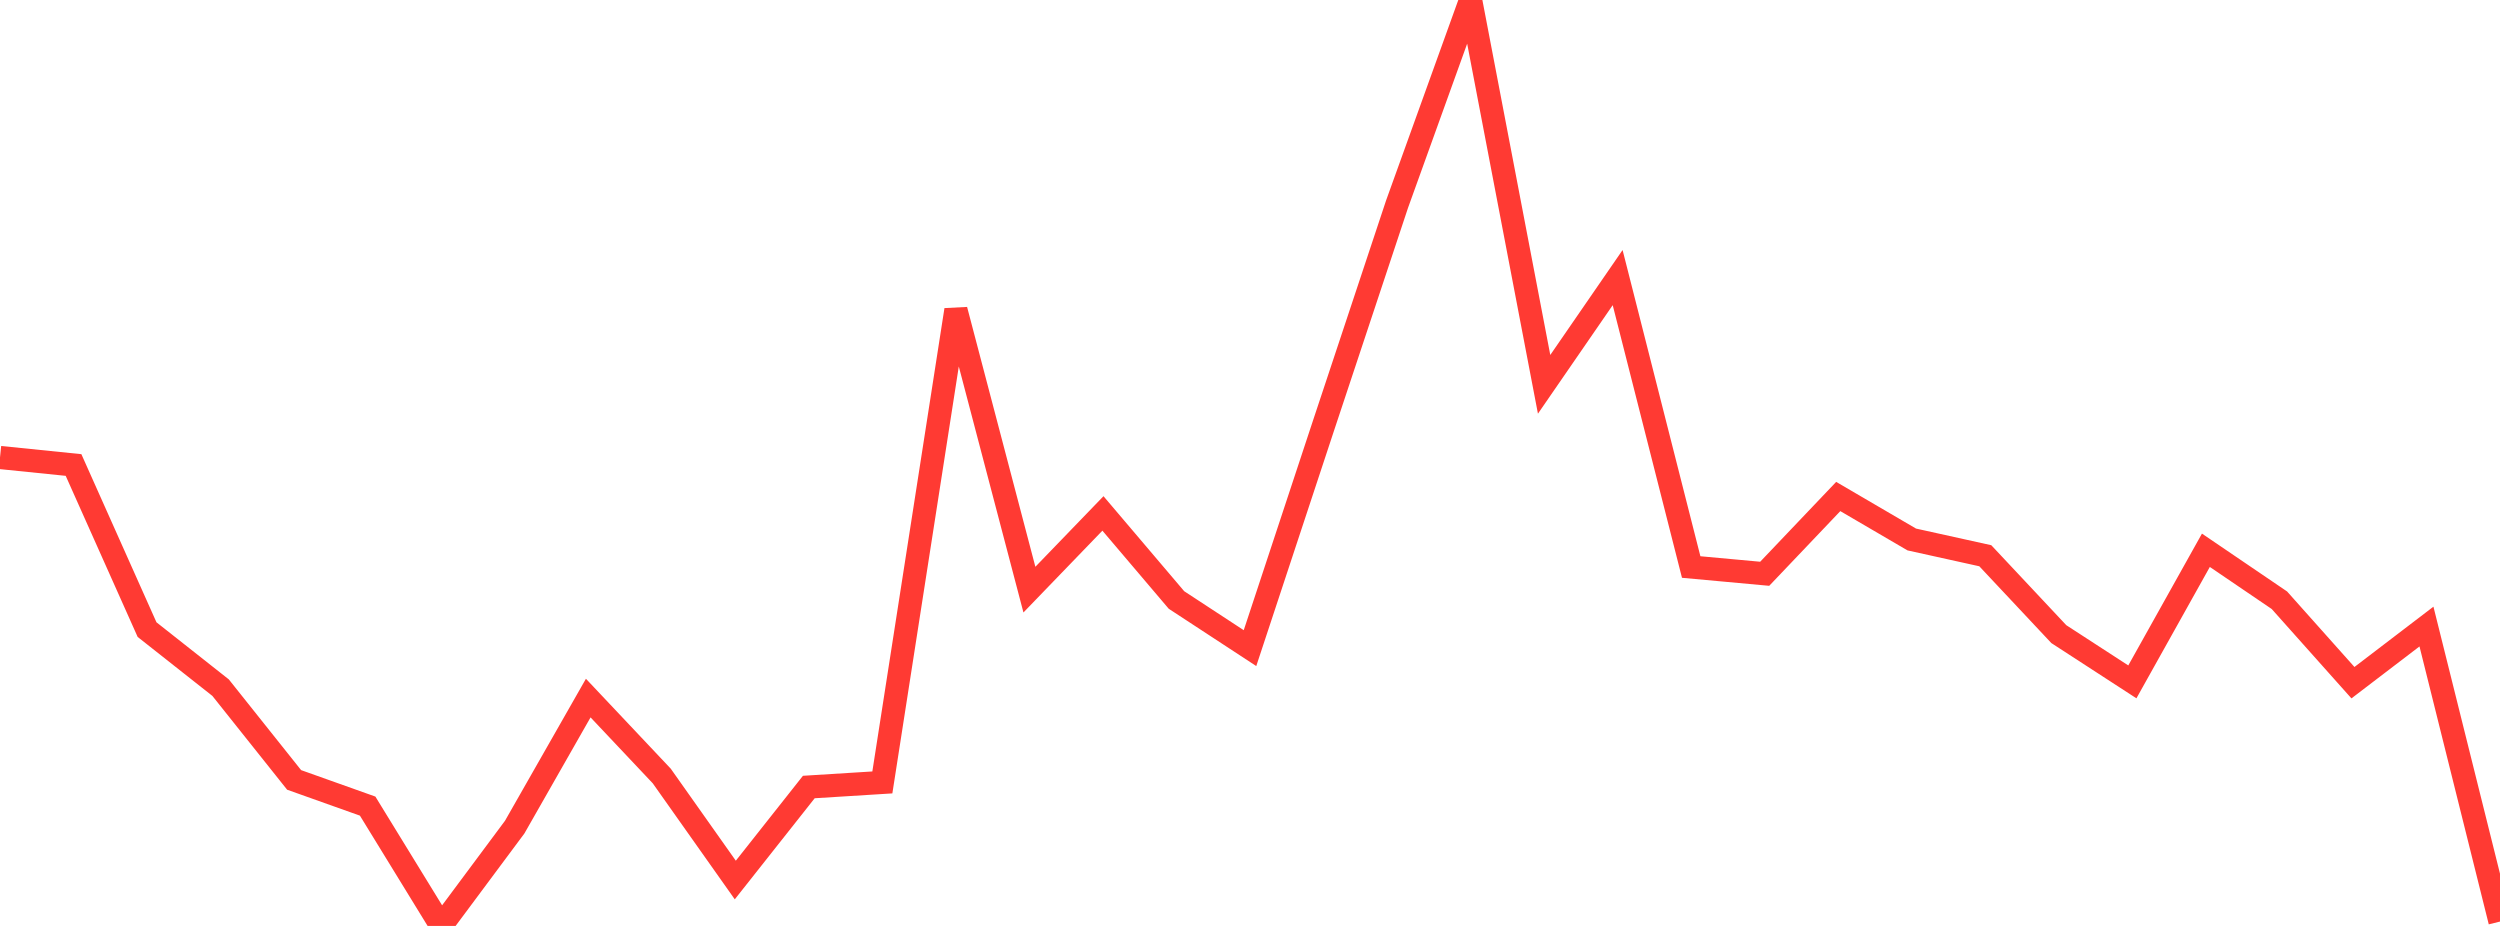 <?xml version="1.0" standalone="no"?>
<!DOCTYPE svg PUBLIC "-//W3C//DTD SVG 1.1//EN" "http://www.w3.org/Graphics/SVG/1.1/DTD/svg11.dtd">

<svg width="135" height="50" viewBox="0 0 135 50" preserveAspectRatio="none" 
  xmlns="http://www.w3.org/2000/svg"
  xmlns:xlink="http://www.w3.org/1999/xlink">


<polyline points="0.0, 24.705 3.971, 25.11 7.941, 33.999 11.912, 37.133 15.882, 42.115 19.853, 43.53 23.824, 50.0 27.794, 44.664 31.765, 37.696 35.735, 41.904 39.706, 47.521 43.676, 42.499 47.647, 42.251 51.618, 16.733 55.588, 31.84 59.559, 27.725 63.529, 32.399 67.5, 34.999 71.471, 22.978 75.441, 11.024 79.412, 0.0 83.382, 20.754 87.353, 14.99 91.324, 30.619 95.294, 30.984 99.265, 26.811 103.235, 29.132 107.206, 30.01 111.176, 34.243 115.147, 36.821 119.118, 29.715 123.088, 32.413 127.059, 36.865 131.029, 33.834 135.0, 49.764" fill="none" stroke="#ff3a33" stroke-width="1.25"/>

</svg>